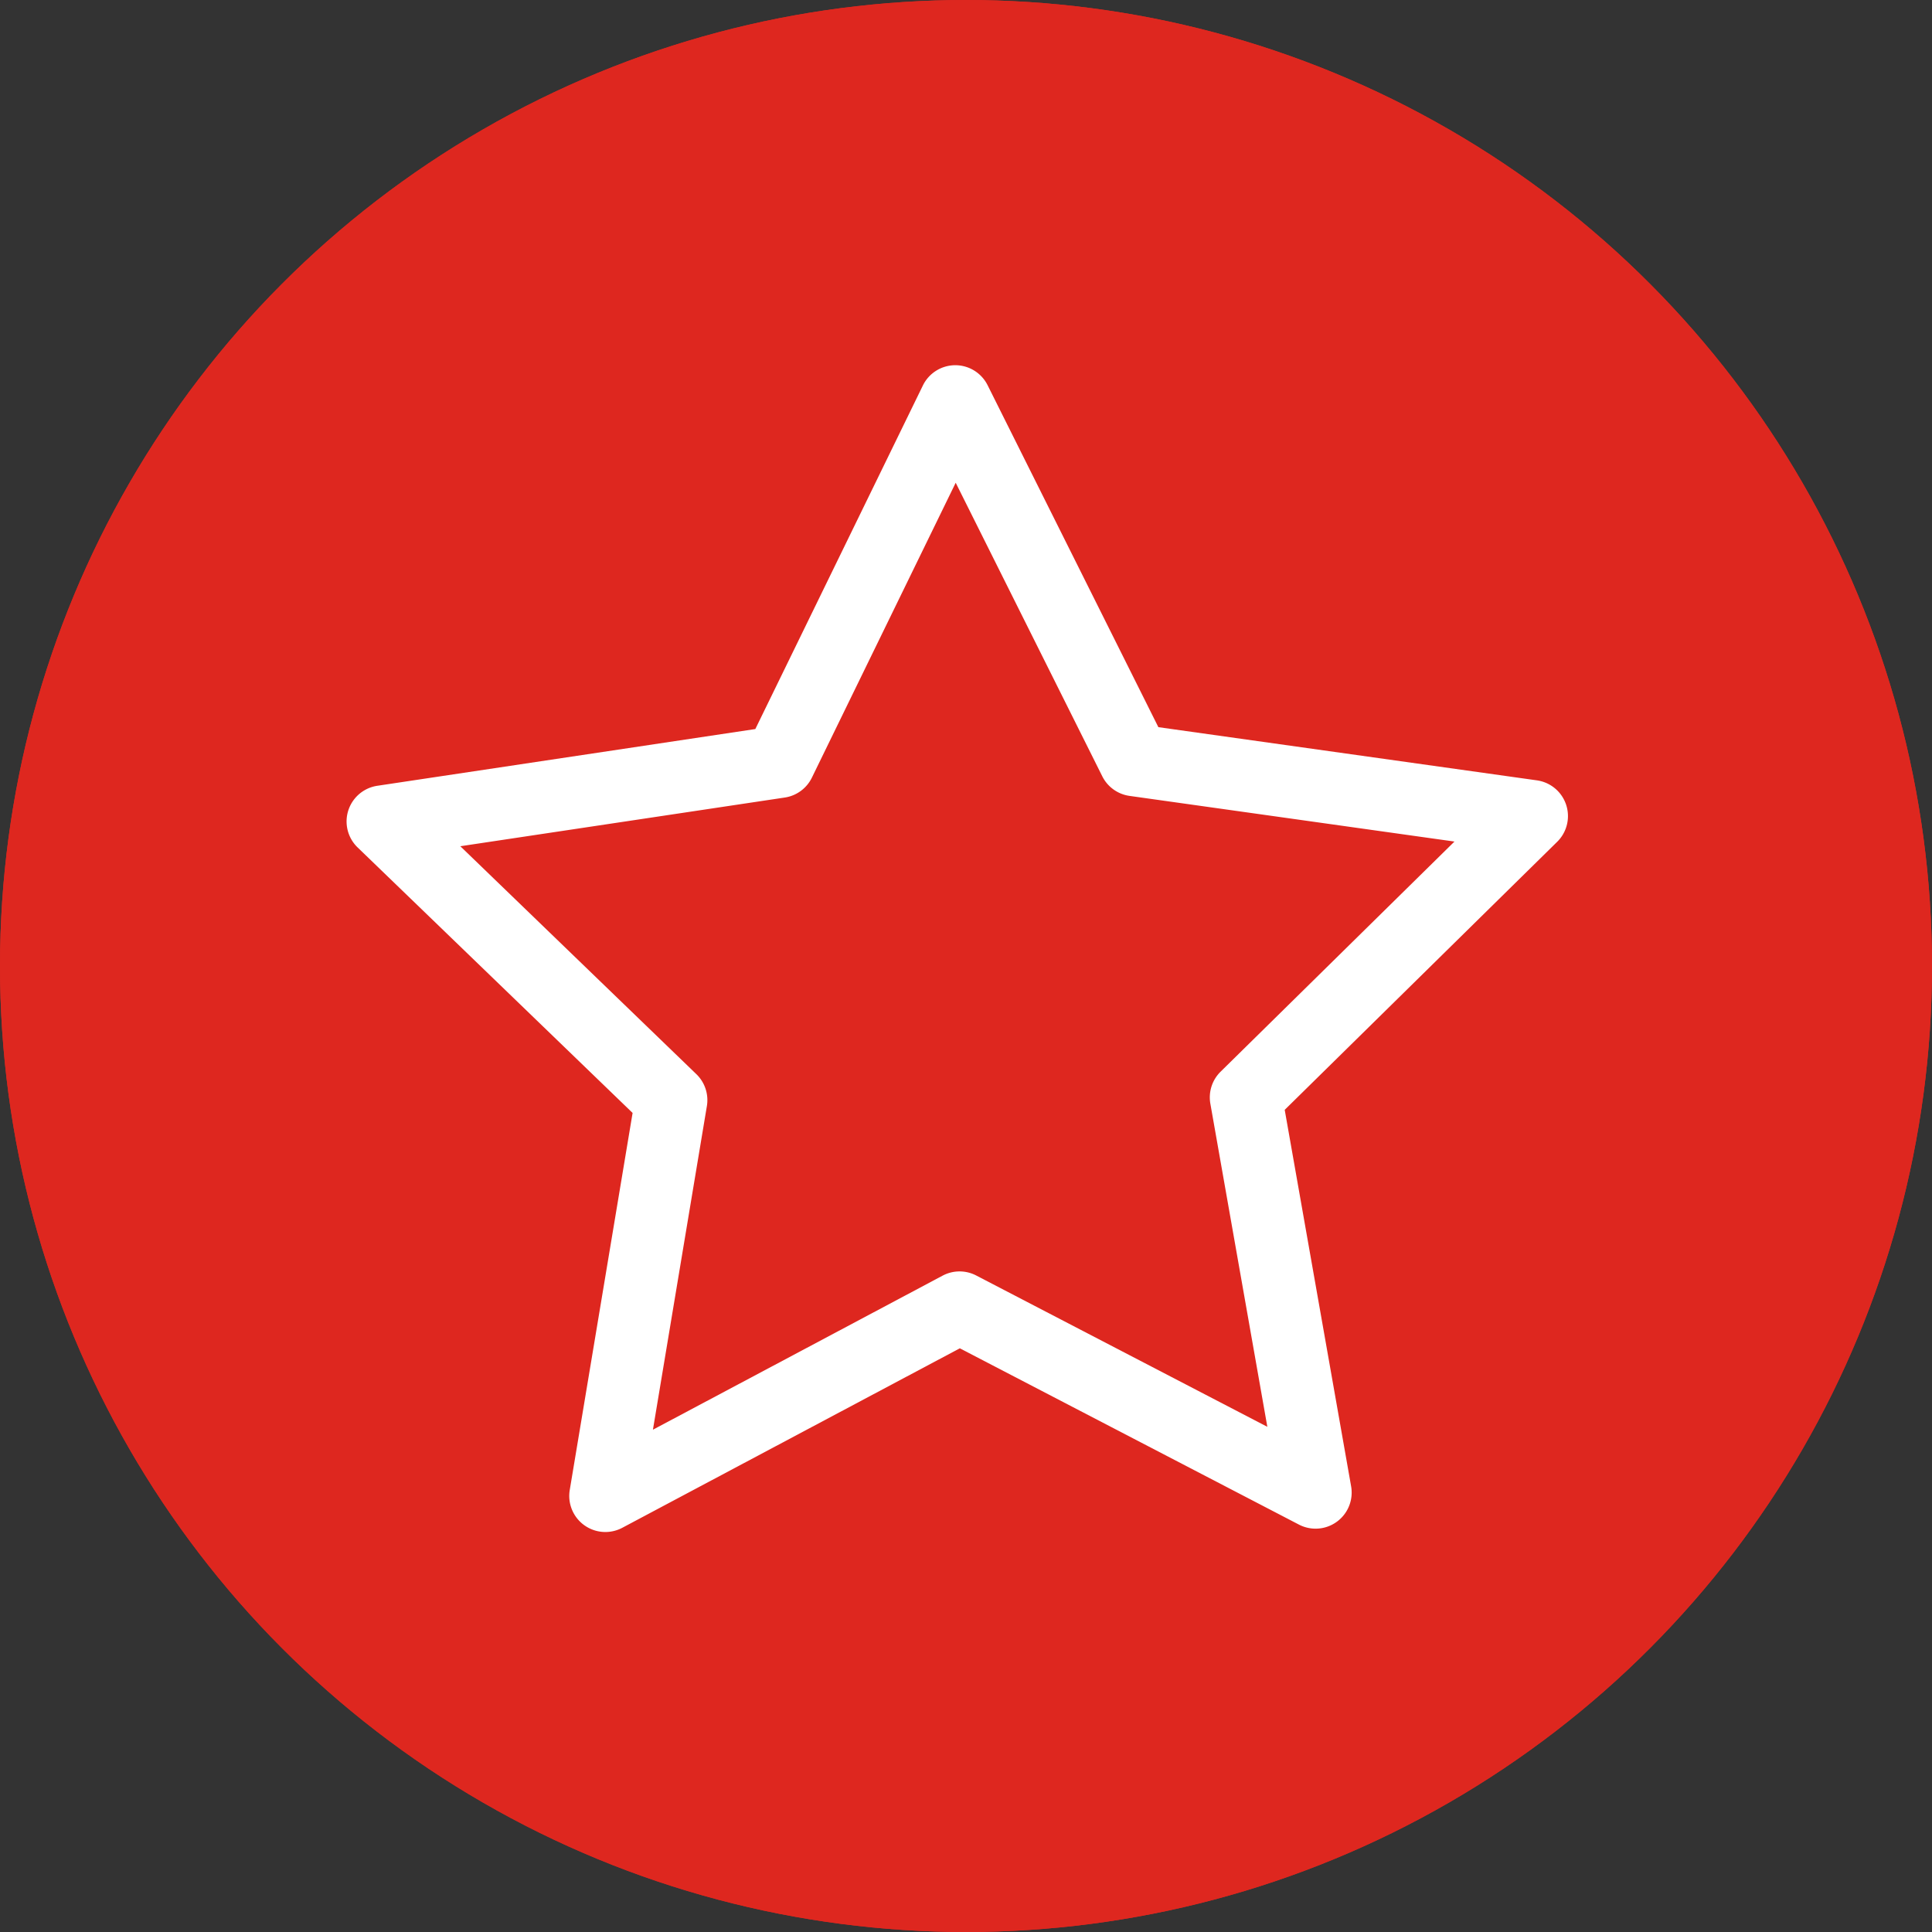 <svg xmlns="http://www.w3.org/2000/svg" width="111" height="111" viewBox="0 0 111 111">
  <rect x="0" y="0" width="111" height="111" fill="#333333" stroke="none"/>
  <g id="Groupe_1190" data-name="Groupe 1190" transform="translate(-648 -497)">
    <g id="Ellipse_1607" data-name="Ellipse 1607" transform="translate(648 497)" fill="#de271f" stroke="#de271f" stroke-width="3">
      <circle cx="55.5" cy="55.5" r="55.5" stroke="none"/>
      <circle cx="55.5" cy="55.5" r="54" fill="none"/>
    </g>
    <path id="Tracé_55438" data-name="Tracé 55438" d="M635.834,1309.786a2.073,2.073,0,0,1-2.045-2.414l3.611-21.663-15.8-15.255a2.073,2.073,0,0,1,1.132-3.541l21.719-3.26,9.627-19.739a2.073,2.073,0,0,1,1.853-1.164h.01a2.073,2.073,0,0,1,1.854,1.147l9.812,19.648,21.748,3.056a2.073,2.073,0,0,1,1.166,3.53l-15.655,15.4,3.815,21.628a2.073,2.073,0,0,1-3,2.2L656.2,1299.232l-19.391,10.311A2.071,2.071,0,0,1,635.834,1309.786Zm-8.332-39.4,13.561,13.095a2.073,2.073,0,0,1,.605,1.832l-3.1,18.595,16.644-8.851a2.073,2.073,0,0,1,1.929-.009l16.727,8.694-3.274-18.565a2.074,2.074,0,0,1,.588-1.838l13.437-13.222-18.668-2.623a2.073,2.073,0,0,1-1.566-1.126l-8.422-16.866-8.263,16.944a2.075,2.075,0,0,1-1.555,1.142Zm18.335-4.849h0Z" transform="translate(46.945 -724.767)" fill="#fff"/>
  </g>
</svg>
